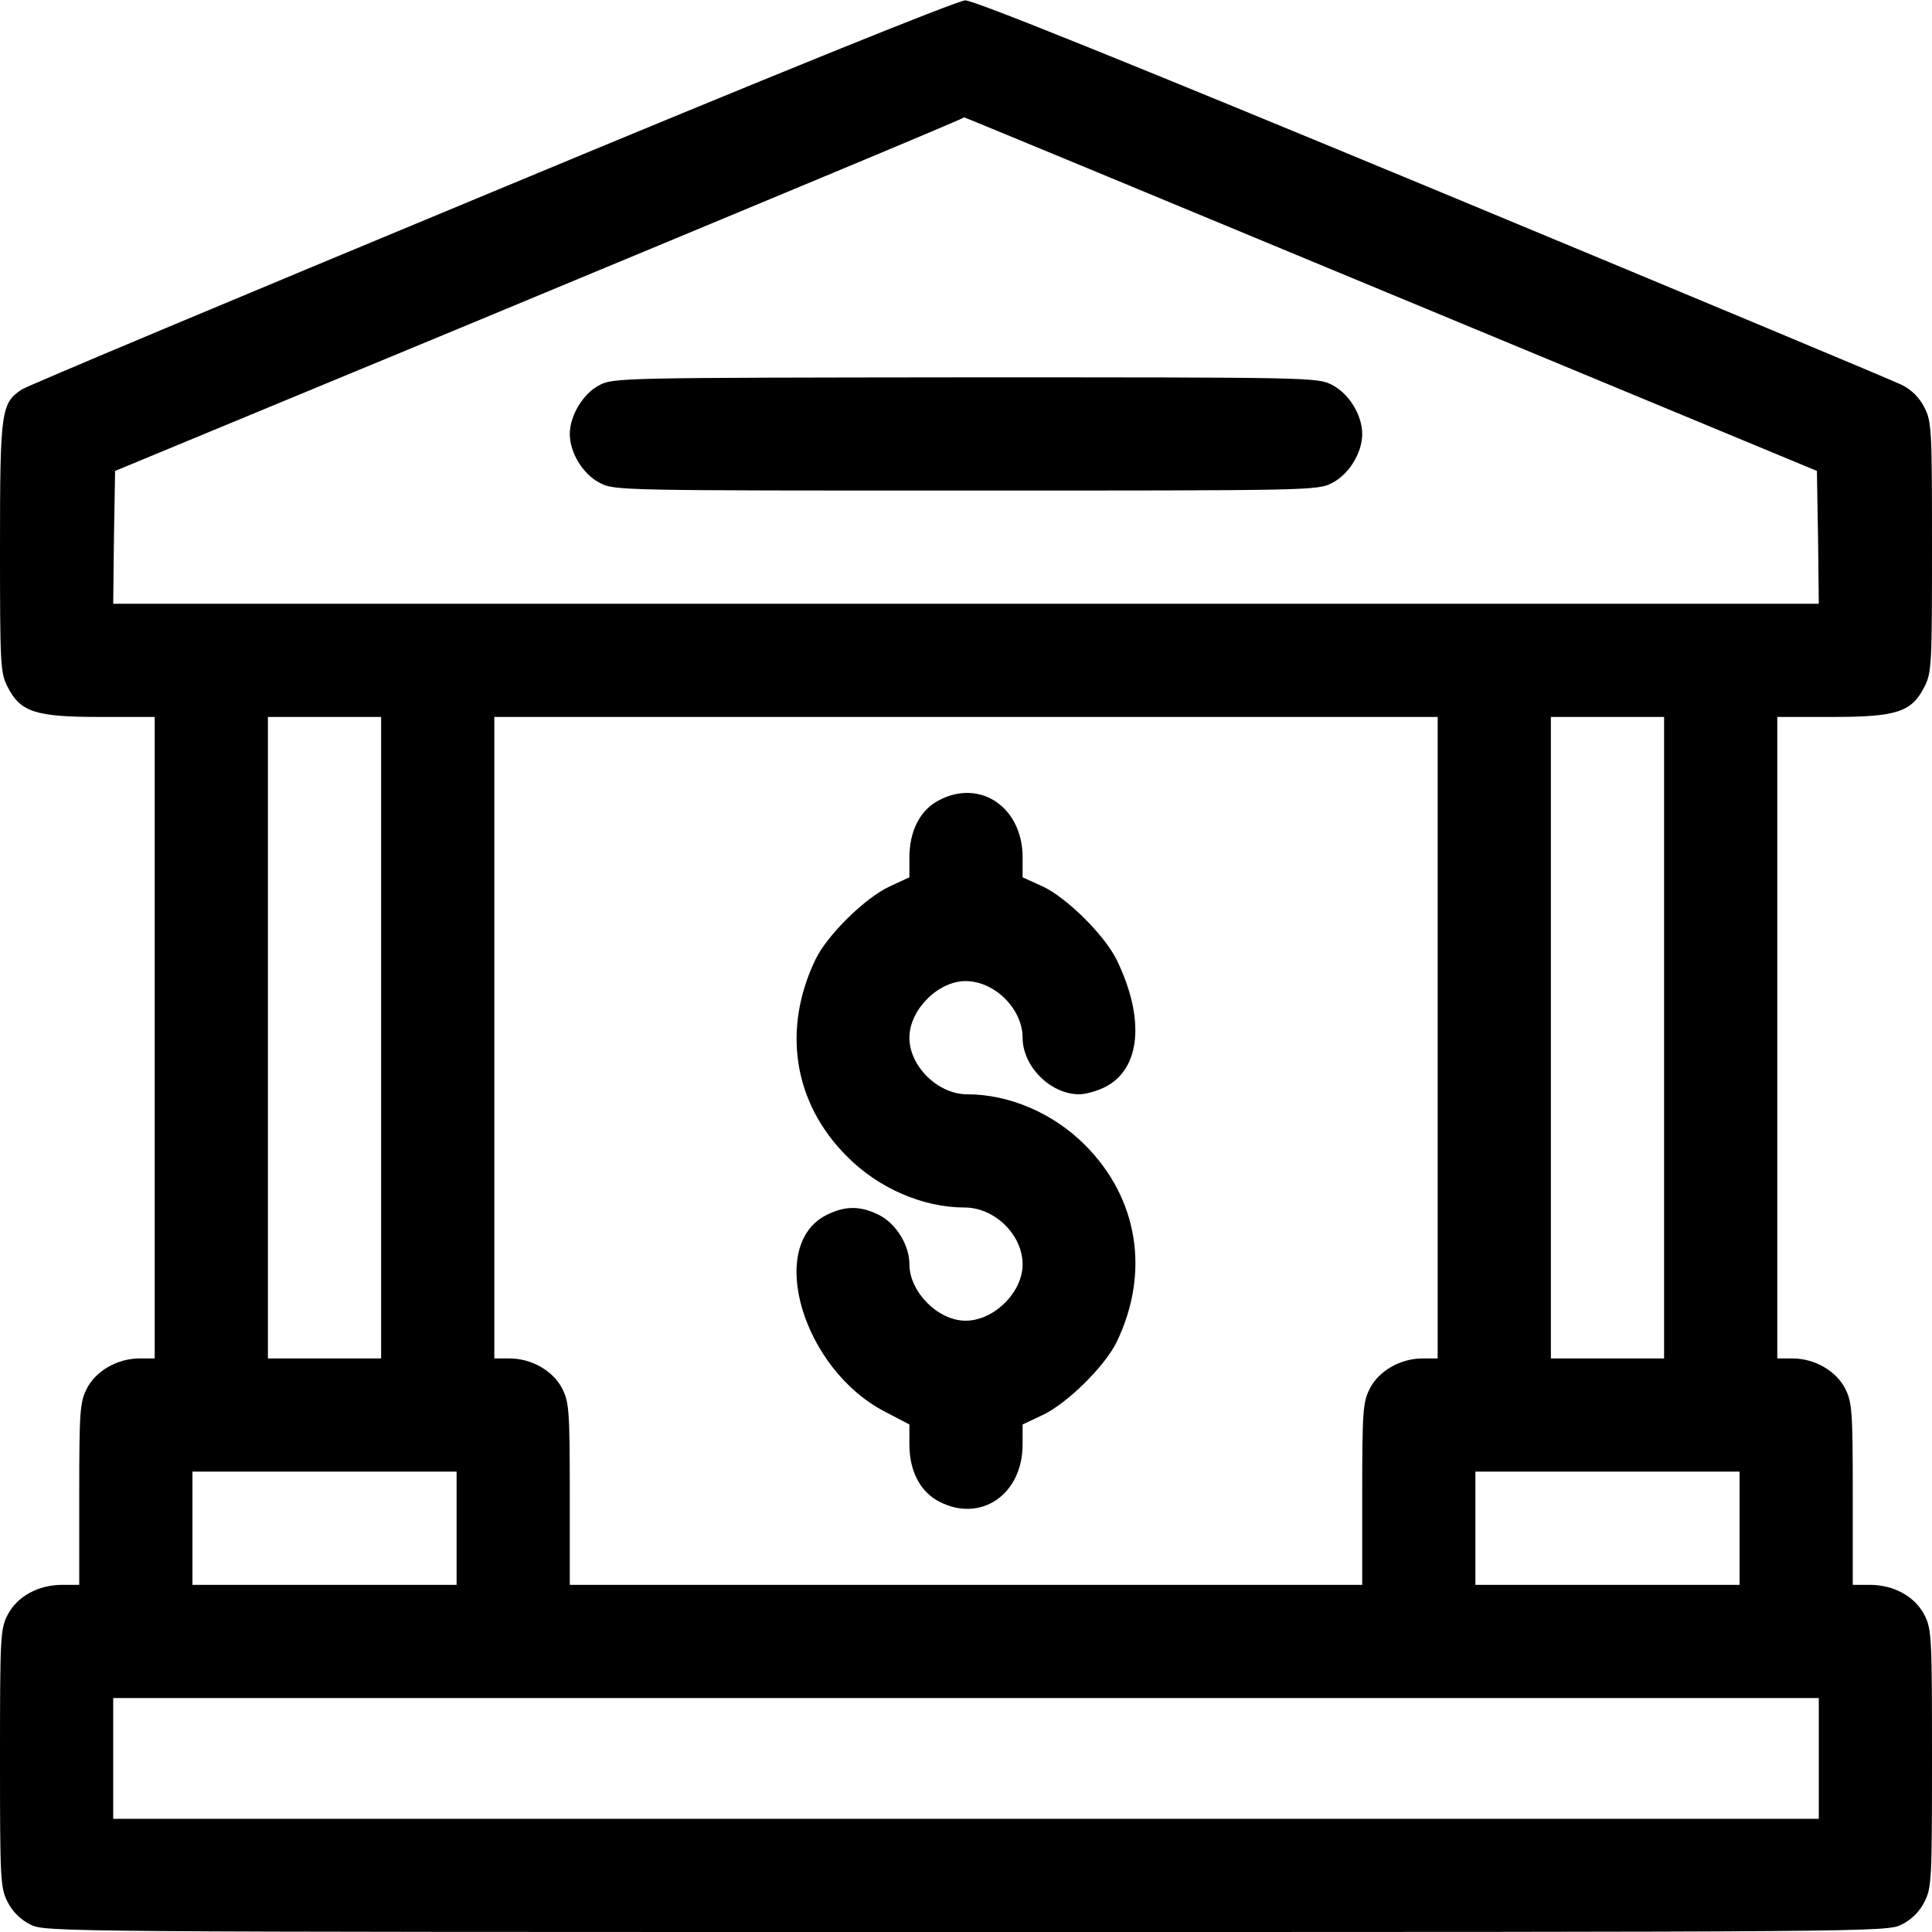 <svg xmlns="http://www.w3.org/2000/svg" width="512pt" height="512pt" viewBox="0 0 512 512" preserveAspectRatio="xMidYMid meet"><g transform="translate(0,512) scale(0.1,-0.1)" fill="#000000" stroke="none"><path d="M1304 4611 c-672 -279 -1233 -514 -1246 -523 -55 -36 -58 -57 -58 -417 0 -313 1 -334 20 -371 34 -67 73 -80 245 -80 l145 0 0 -850 0 -850 -40 0 c-59 0 -116 -33 -140 -80 -18 -36 -20 -58 -20 -280 l0 -240 -45 0 c-64 0 -120 -31 -145 -80 -19 -37 -20 -58 -20 -380 0 -322 1 -343 20 -380 13 -26 34 -47 60 -60 39 -20 53 -20 2480 -20 2427 0 2441 0 2480 20 26 13 47 34 60 60 19 37 20 58 20 380 0 322 -1 343 -20 380 -25 49 -81 80 -145 80 l-45 0 0 240 c0 222 -2 244 -20 280 -24 47 -81 80 -140 80 l-40 0 0 850 0 850 145 0 c172 0 211 13 245 80 19 37 20 58 20 370 0 312 -1 333 -20 370 -13 26 -34 47 -60 60 -22 11 -582 245 -1244 520 -791 328 -1216 500 -1238 499 -20 0 -517 -201 -1254 -508z m2381 -270 l1130 -469 3 -176 2 -176 -2260 0 -2260 0 2 176 3 176 915 379 c864 359 1335 555 1335 558 0 1 509 -210 1130 -468z m-2675 -1971 l0 -850 -150 0 -150 0 0 850 0 850 150 0 150 0 0 -850z m2800 0 l0 -850 -40 0 c-59 0 -116 -33 -140 -80 -18 -36 -20 -58 -20 -280 l0 -240 -1050 0 -1050 0 0 240 c0 222 -2 244 -20 280 -24 47 -81 80 -140 80 l-40 0 0 850 0 850 1250 0 1250 0 0 -850z m600 0 l0 -850 -150 0 -150 0 0 850 0 850 150 0 150 0 0 -850z m-3200 -1300 l0 -150 -350 0 -350 0 0 150 0 150 350 0 350 0 0 -150z m3400 0 l0 -150 -350 0 -350 0 0 150 0 150 350 0 350 0 0 -150z m210 -610 l0 -160 -2260 0 -2260 0 0 160 0 160 2260 0 2260 0 0 -160z"></path><path d="M1588 4099 c-43 -22 -78 -81 -78 -129 0 -50 35 -107 80 -130 38 -20 57 -20 970 -20 913 0 932 0 970 20 45 23 80 80 80 130 0 50 -35 107 -80 130 -38 20 -56 20 -972 20 -909 -1 -934 -1 -970 -21z"></path><path d="M2488 2999 c-49 -25 -78 -81 -78 -151 l0 -53 -52 -24 c-65 -30 -166 -129 -197 -194 -89 -185 -58 -381 84 -522 83 -84 201 -135 311 -135 80 0 154 -72 154 -151 0 -74 -76 -149 -151 -149 -73 0 -149 76 -149 150 0 50 -35 107 -80 130 -50 25 -90 25 -140 0 -160 -81 -62 -409 155 -521 l65 -34 0 -53 c0 -71 29 -126 80 -152 110 -56 220 20 220 152 l0 53 53 25 c64 30 164 128 196 193 89 184 58 381 -84 523 -84 84 -200 134 -312 134 -77 0 -153 74 -153 150 0 74 76 150 149 150 77 0 151 -74 151 -150 0 -76 74 -150 150 -150 17 0 49 9 70 20 93 48 105 181 29 337 -33 66 -132 164 -196 194 l-53 24 0 53 c0 133 -113 209 -222 151z"></path></g></svg>